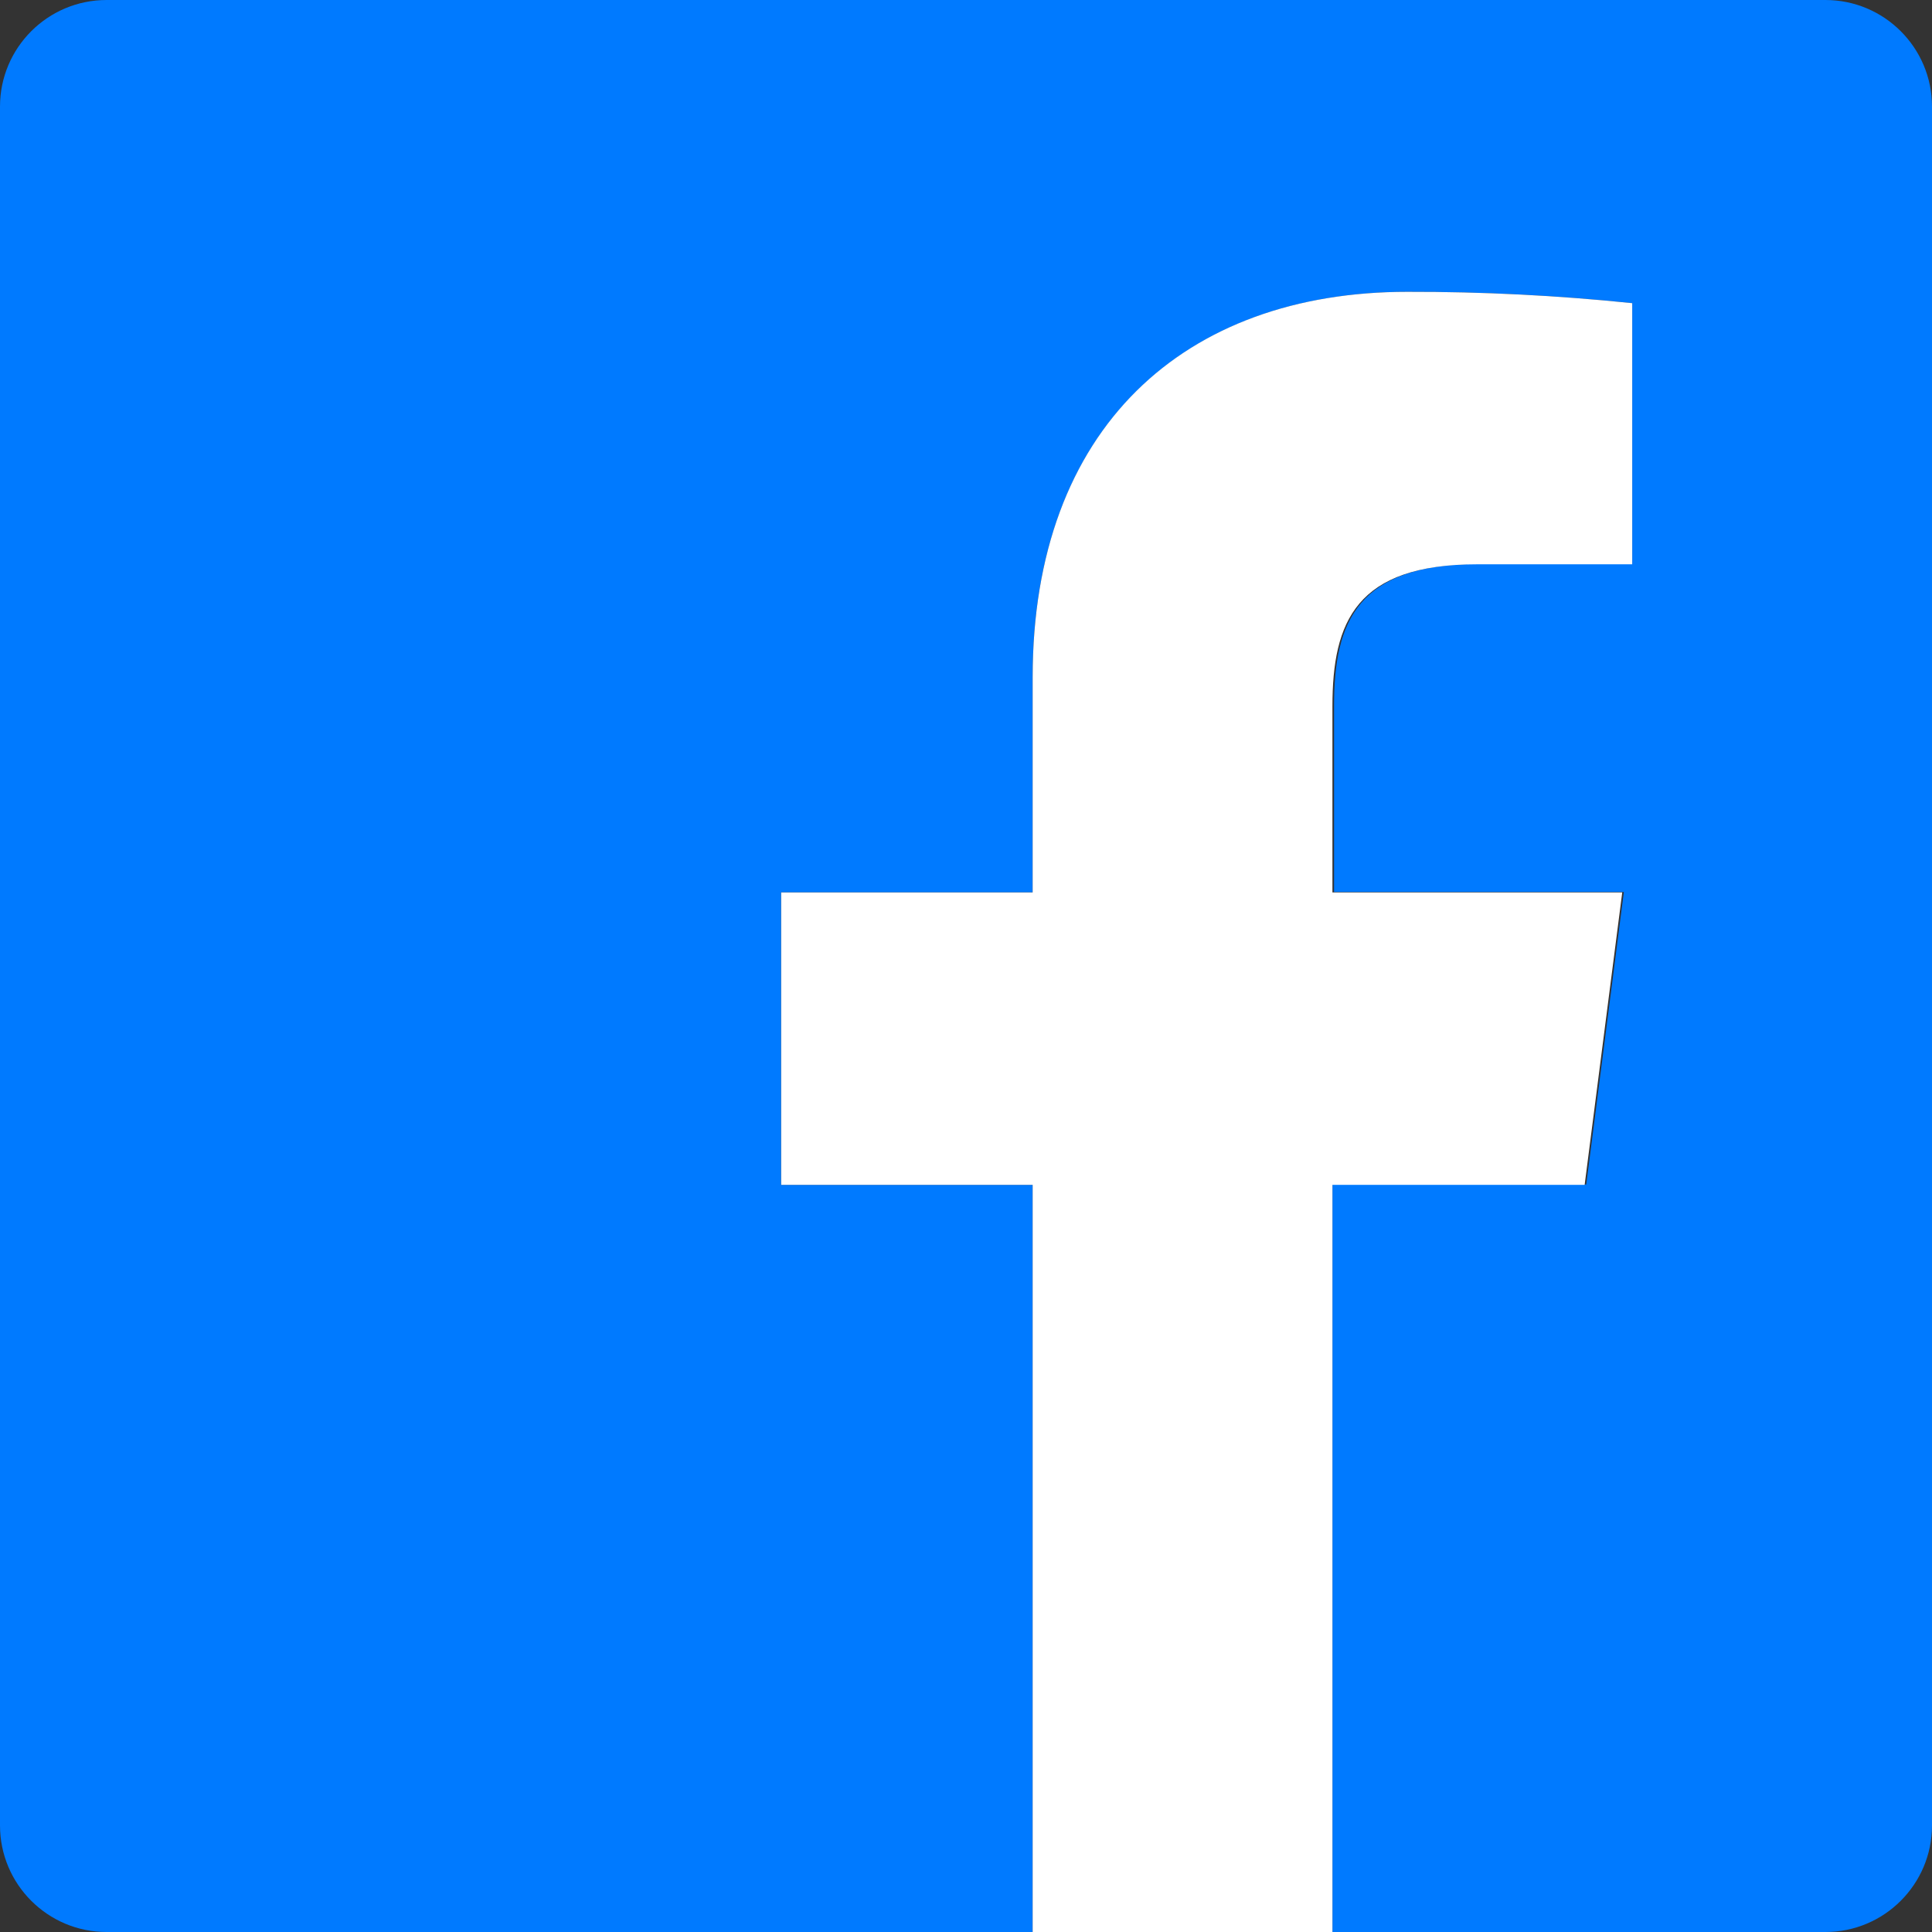 <svg width="24" height="24" viewBox="0 0 24 24" fill="none" xmlns="http://www.w3.org/2000/svg">
<rect x="0" y="0" width="24" height="24" fill="#333333" stroke="none"/>
<path fill-rule="evenodd" clip-rule="evenodd" d="M22.676 0H1.324C0.593 0 0 0.593 0 1.324V22.676C0 23.407 0.593 24 1.324 24H12.828V14.719H9.703V11.085H12.828V8.412C12.828 5.313 14.723 3.625 17.487 3.625C18.418 3.623 19.349 3.67 20.276 3.766V7.006H18.372C16.866 7.006 16.572 7.717 16.572 8.768V11.081H20.172L19.705 14.714H16.552V24H22.676C23.407 24 24 23.407 24 22.676V1.324C24 0.593 23.407 0 22.676 0Z" fill="#007AFF"/>
<path fill-rule="evenodd" clip-rule="evenodd" d="M16.552 24V14.719H19.685L20.152 11.086H16.552V8.773C16.552 7.722 16.846 7.01 18.352 7.01H20.276V3.766C19.349 3.67 18.416 3.623 17.483 3.625C14.715 3.625 12.828 5.313 12.828 8.413V11.086H9.704V14.719H12.828V24H16.552Z" fill="white"/>
</svg>
